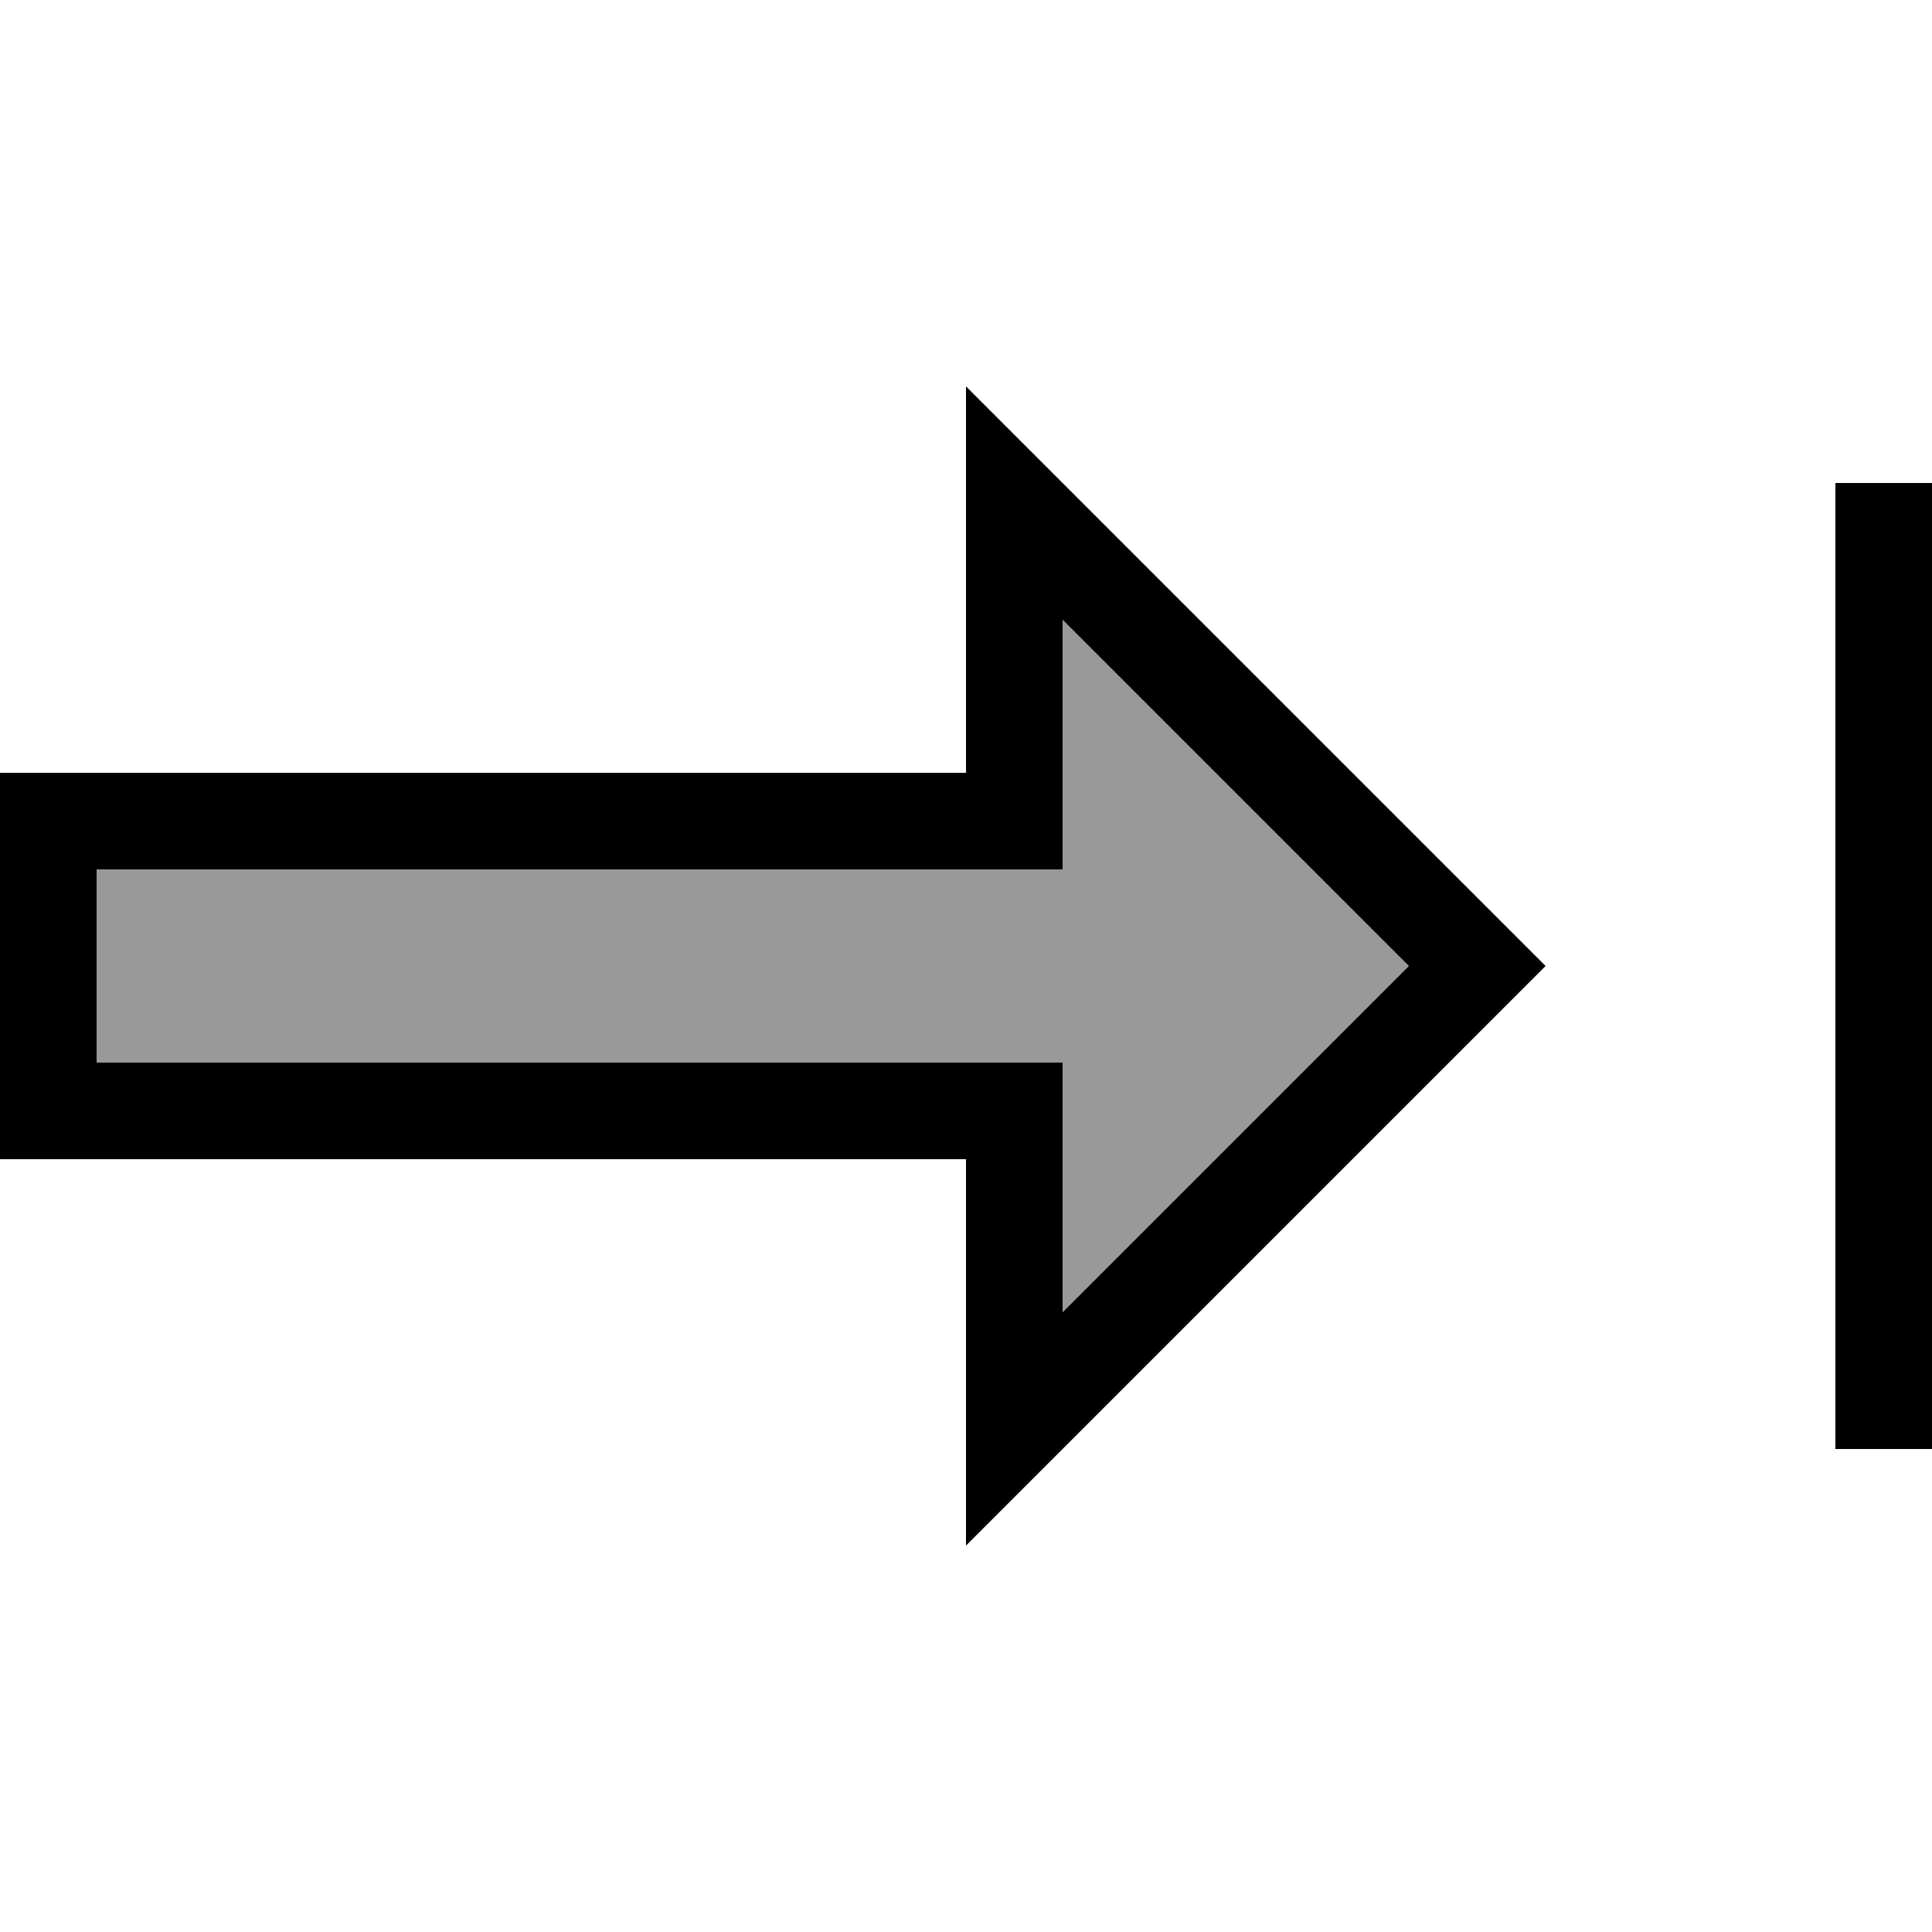 <svg xmlns="http://www.w3.org/2000/svg" viewBox="0 0 640 640"><!--! Font Awesome Pro 7.1.0 by @fontawesome - https://fontawesome.com License - https://fontawesome.com/license (Commercial License) Copyright 2025 Fonticons, Inc. --><path opacity=".4" fill="currentColor" d="M32 288L32 352L352 352L352 434.7L466.7 320L352 205.3L352 288L32 288z"/><path fill="currentColor" d="M320 256L320 128C323.8 131.8 380.2 188.2 489.4 297.4L512 320L320 512L320 384L0 384L0 256L320 256zM352 256L352 288L32 288L32 352L352 352L352 434.7L466.7 320L352 205.3L352 256zM640 176L640 480L608 480L608 160L640 160L640 176z"/></svg>